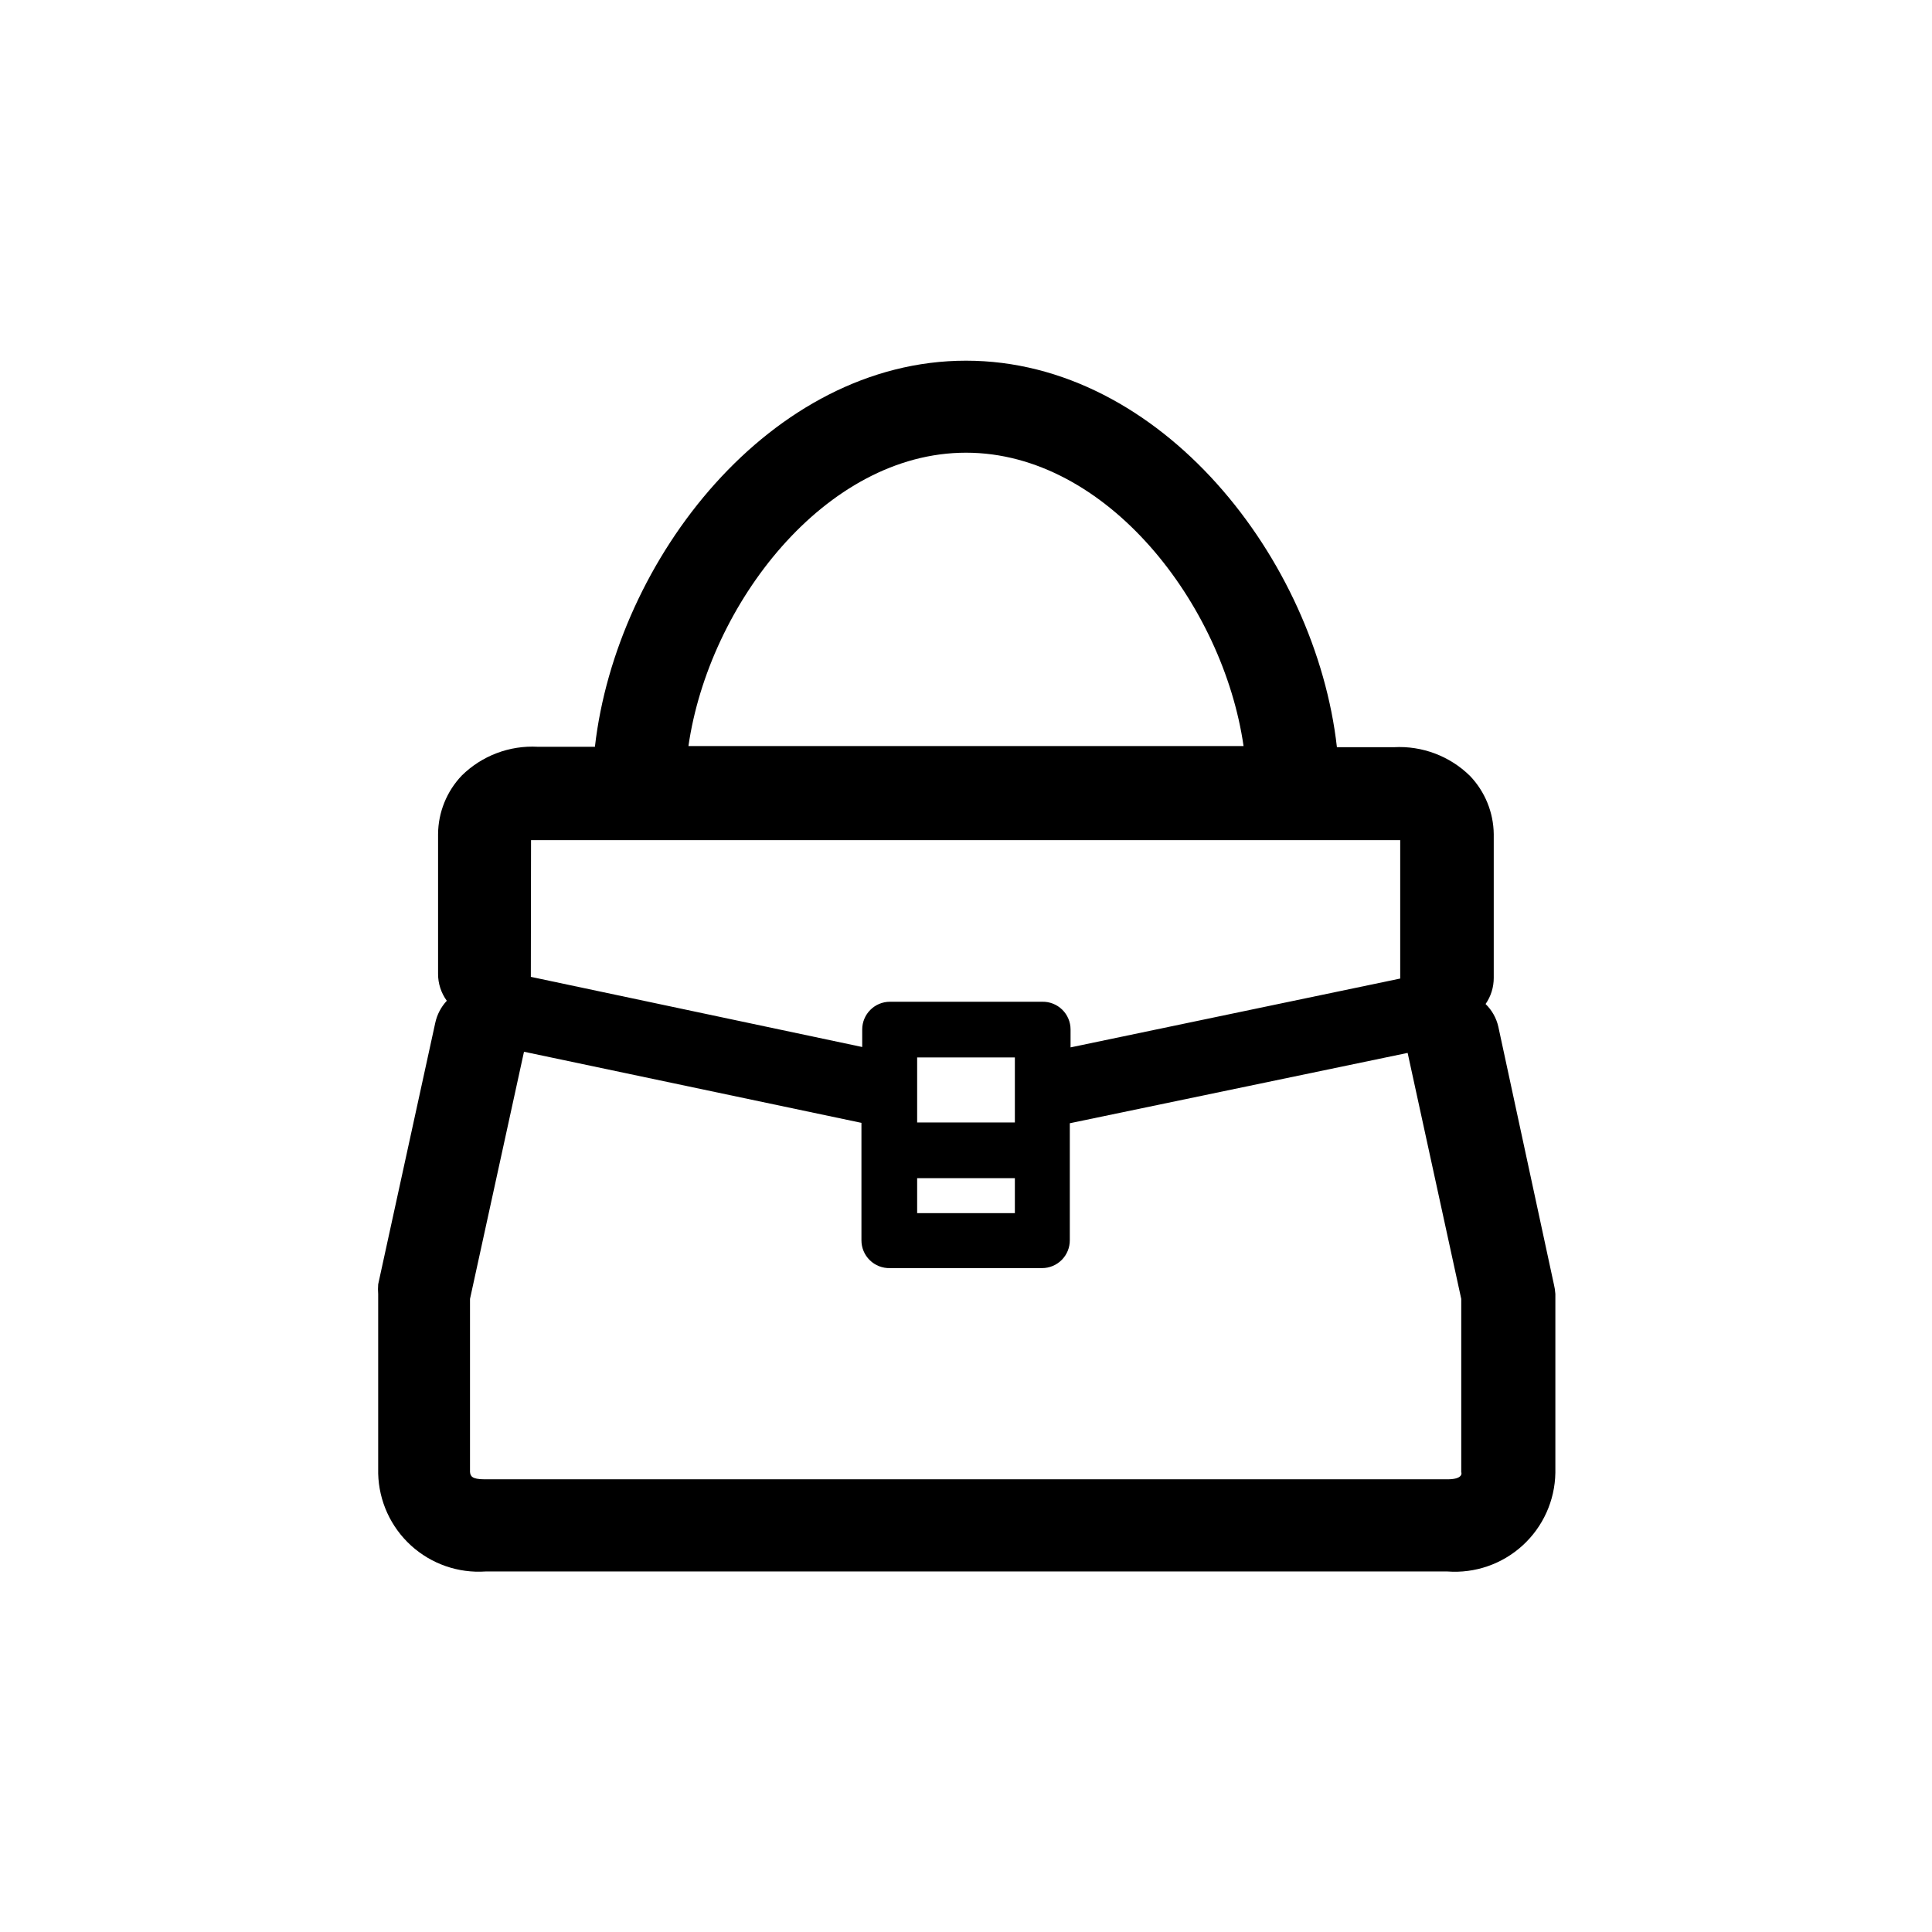 <?xml version="1.0" encoding="UTF-8"?>
<!-- Uploaded to: ICON Repo, www.iconrepo.com, Generator: ICON Repo Mixer Tools -->
<svg fill="#000000" width="800px" height="800px" version="1.1" viewBox="144 144 512 512" xmlns="http://www.w3.org/2000/svg">
 <path d="m555.78 484.29-14.711-68.215c-0.52-2.285-1.691-4.367-3.375-5.996 1.418-2.039 2.176-4.469 2.164-6.953v-38.086c-0.07-5.75-2.324-11.262-6.297-15.418-5.348-5.258-12.664-8.02-20.152-7.606h-15.113c-5.594-49.727-46.555-102.43-98.293-102.43-51.742 0-92.703 52.699-98.344 102.32h-15.117c-7.488-0.414-14.805 2.348-20.152 7.606-3.996 4.184-6.25 9.734-6.297 15.52v37.082-0.004c-0.004 2.555 0.809 5.043 2.316 7.106-1.539 1.648-2.602 3.688-3.07 5.894l-15.113 69.223h-0.004c-0.074 0.871-0.074 1.75 0 2.621v47.559c0.176 7.269 3.316 14.156 8.691 19.055 5.375 4.898 12.52 7.387 19.777 6.891h254.88c7.316 0.543 14.531-1.953 19.945-6.902 5.418-4.949 8.555-11.91 8.672-19.246v-47.406c-0.059-0.883-0.195-1.762-0.402-2.621zm-155.78-220.32c37.383 0 68.164 40.305 73.555 77.738h-147.11c5.391-37.434 36.176-77.738 73.559-77.738zm-115.27 102.68h230.34v36.676l-87.359 18.242v-4.738c0-1.984-0.801-3.887-2.223-5.273-1.426-1.383-3.348-2.137-5.332-2.082h-40.305c-4.062 0-7.356 3.293-7.356 7.356v4.637l-87.816-18.59v-0.754zm128.22 74.816h-25.895v-17.23h25.895zm-25.895 14.762h25.895v9.27h-25.895zm140.51 79.805h-255.13c-3.477 0-3.777-0.906-3.879-1.965v-45.848l14.309-65.496 89.426 18.844v31.086c-0.016 1.996 0.781 3.91 2.207 5.305 1.426 1.398 3.356 2.156 5.352 2.102h40.305c1.957 0 3.836-0.781 5.219-2.172 1.379-1.391 2.148-3.277 2.137-5.234v-30.984l89.527-18.641 14.207 65.191v45.898c0.199 0.453 0.199 1.914-3.68 1.914z"/>
</svg>